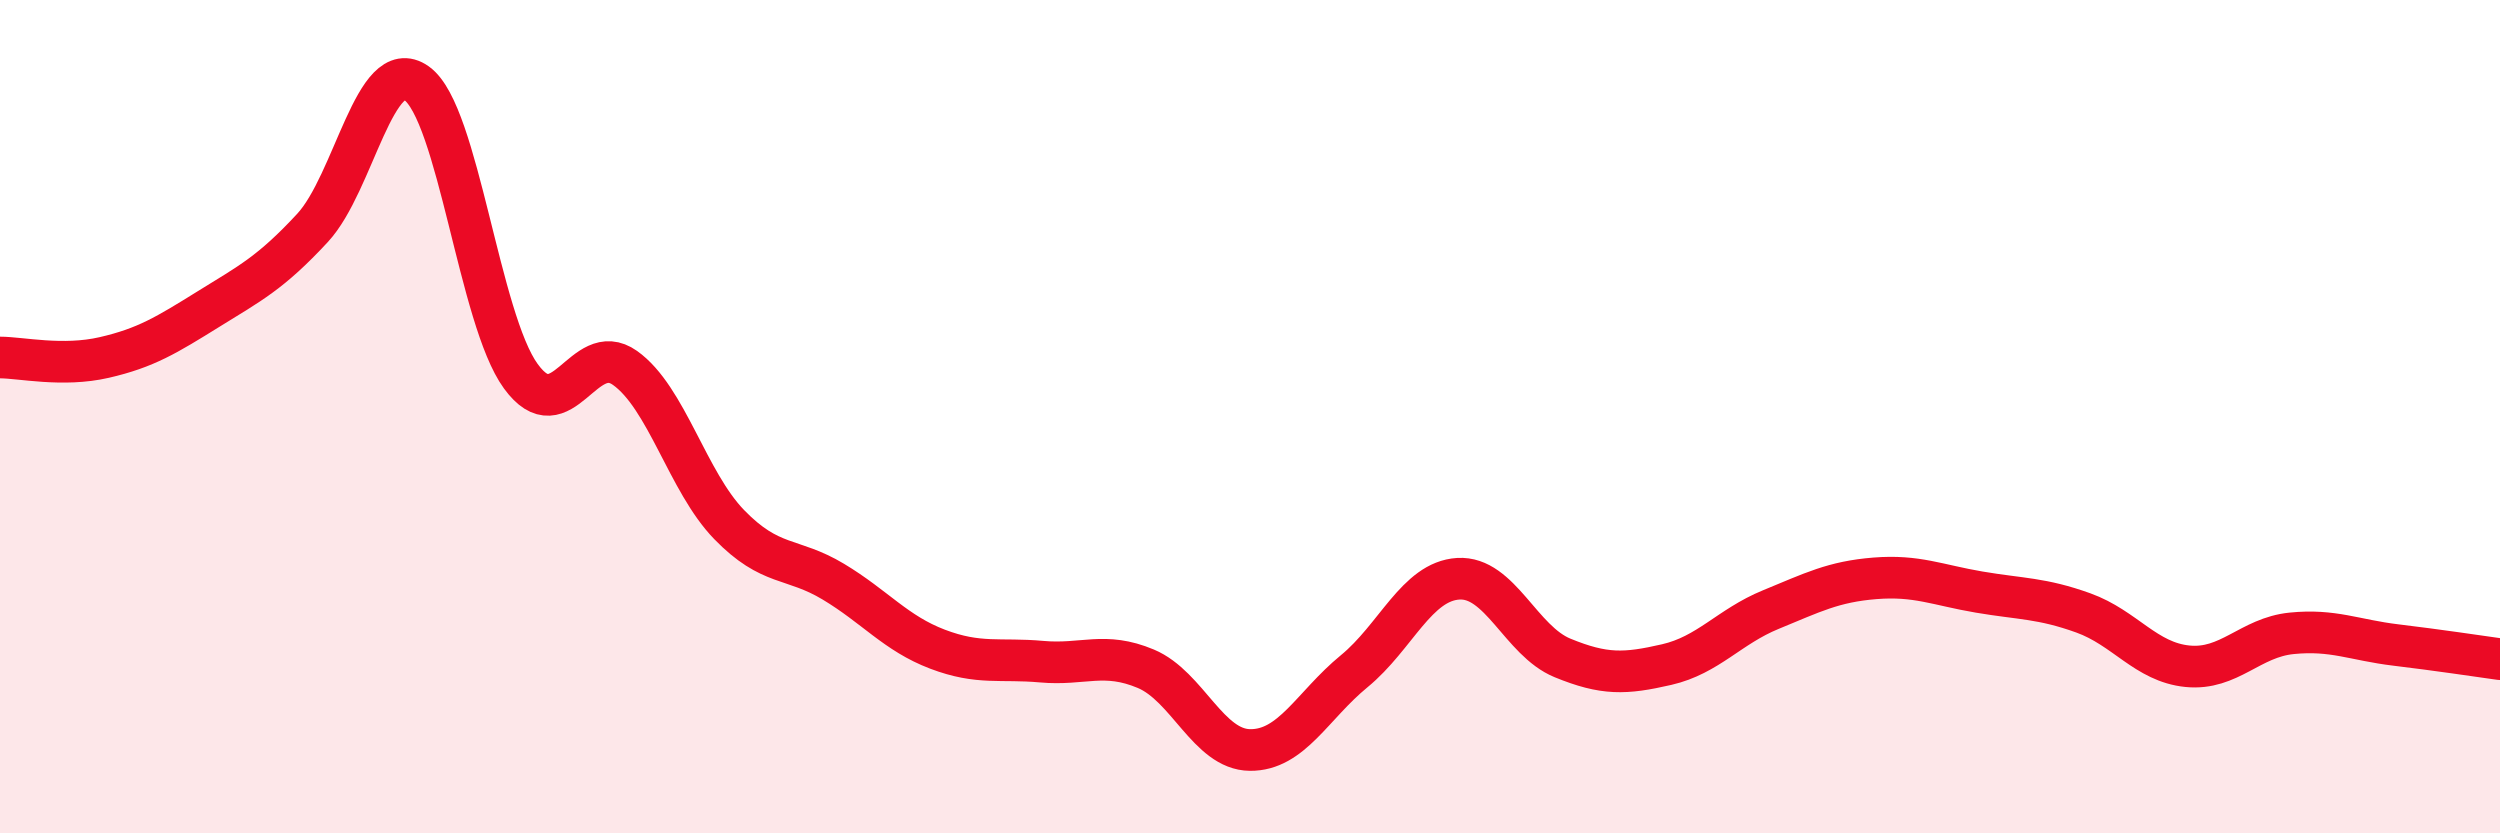 
    <svg width="60" height="20" viewBox="0 0 60 20" xmlns="http://www.w3.org/2000/svg">
      <path
        d="M 0,8.58 C 0.5,8.58 1.5,8.81 2.5,8.58 C 3.5,8.35 4,8.04 5,7.42 C 6,6.8 6.5,6.55 7.5,5.47 C 8.5,4.39 9,1.29 10,2 C 11,2.71 11.5,7.66 12.5,9.03 C 13.5,10.4 14,8.12 15,8.83 C 16,9.54 16.5,11.56 17.5,12.59 C 18.5,13.62 19,13.36 20,13.96 C 21,14.56 21.5,15.2 22.5,15.58 C 23.5,15.96 24,15.79 25,15.88 C 26,15.97 26.5,15.63 27.5,16.05 C 28.5,16.47 29,17.99 30,18 C 31,18.01 31.5,16.93 32.5,16.11 C 33.5,15.29 34,13.95 35,13.89 C 36,13.83 36.5,15.38 37.5,15.79 C 38.5,16.2 39,16.18 40,15.95 C 41,15.72 41.5,15.04 42.5,14.63 C 43.5,14.22 44,13.96 45,13.88 C 46,13.8 46.5,14.04 47.5,14.21 C 48.5,14.38 49,14.35 50,14.71 C 51,15.07 51.5,15.89 52.5,15.99 C 53.5,16.09 54,15.3 55,15.2 C 56,15.1 56.5,15.36 57.5,15.48 C 58.5,15.6 59.5,15.75 60,15.82L60 20L0 20Z"
        fill="#EB0A25"
        opacity="0.1"
        stroke-linecap="round"
        stroke-linejoin="round"
      />
      <path
        d="M 0,8.58 C 0.5,8.58 1.5,8.81 2.5,8.58 C 3.5,8.35 4,8.04 5,7.42 C 6,6.8 6.5,6.55 7.5,5.47 C 8.5,4.39 9,1.29 10,2 C 11,2.71 11.5,7.66 12.5,9.03 C 13.5,10.4 14,8.12 15,8.83 C 16,9.54 16.5,11.56 17.5,12.59 C 18.5,13.62 19,13.36 20,13.96 C 21,14.56 21.5,15.2 22.5,15.58 C 23.5,15.96 24,15.79 25,15.88 C 26,15.97 26.5,15.63 27.5,16.05 C 28.5,16.47 29,17.99 30,18 C 31,18.01 31.5,16.93 32.5,16.11 C 33.5,15.29 34,13.95 35,13.89 C 36,13.83 36.5,15.38 37.5,15.79 C 38.5,16.2 39,16.18 40,15.95 C 41,15.72 41.5,15.04 42.5,14.63 C 43.5,14.22 44,13.96 45,13.88 C 46,13.8 46.5,14.04 47.5,14.21 C 48.5,14.38 49,14.35 50,14.71 C 51,15.07 51.5,15.89 52.5,15.99 C 53.5,16.09 54,15.3 55,15.2 C 56,15.1 56.5,15.36 57.5,15.48 C 58.5,15.6 59.5,15.75 60,15.82"
        stroke="#EB0A25"
        stroke-width="1"
        fill="none"
        stroke-linecap="round"
        stroke-linejoin="round"
      />
    </svg>
  